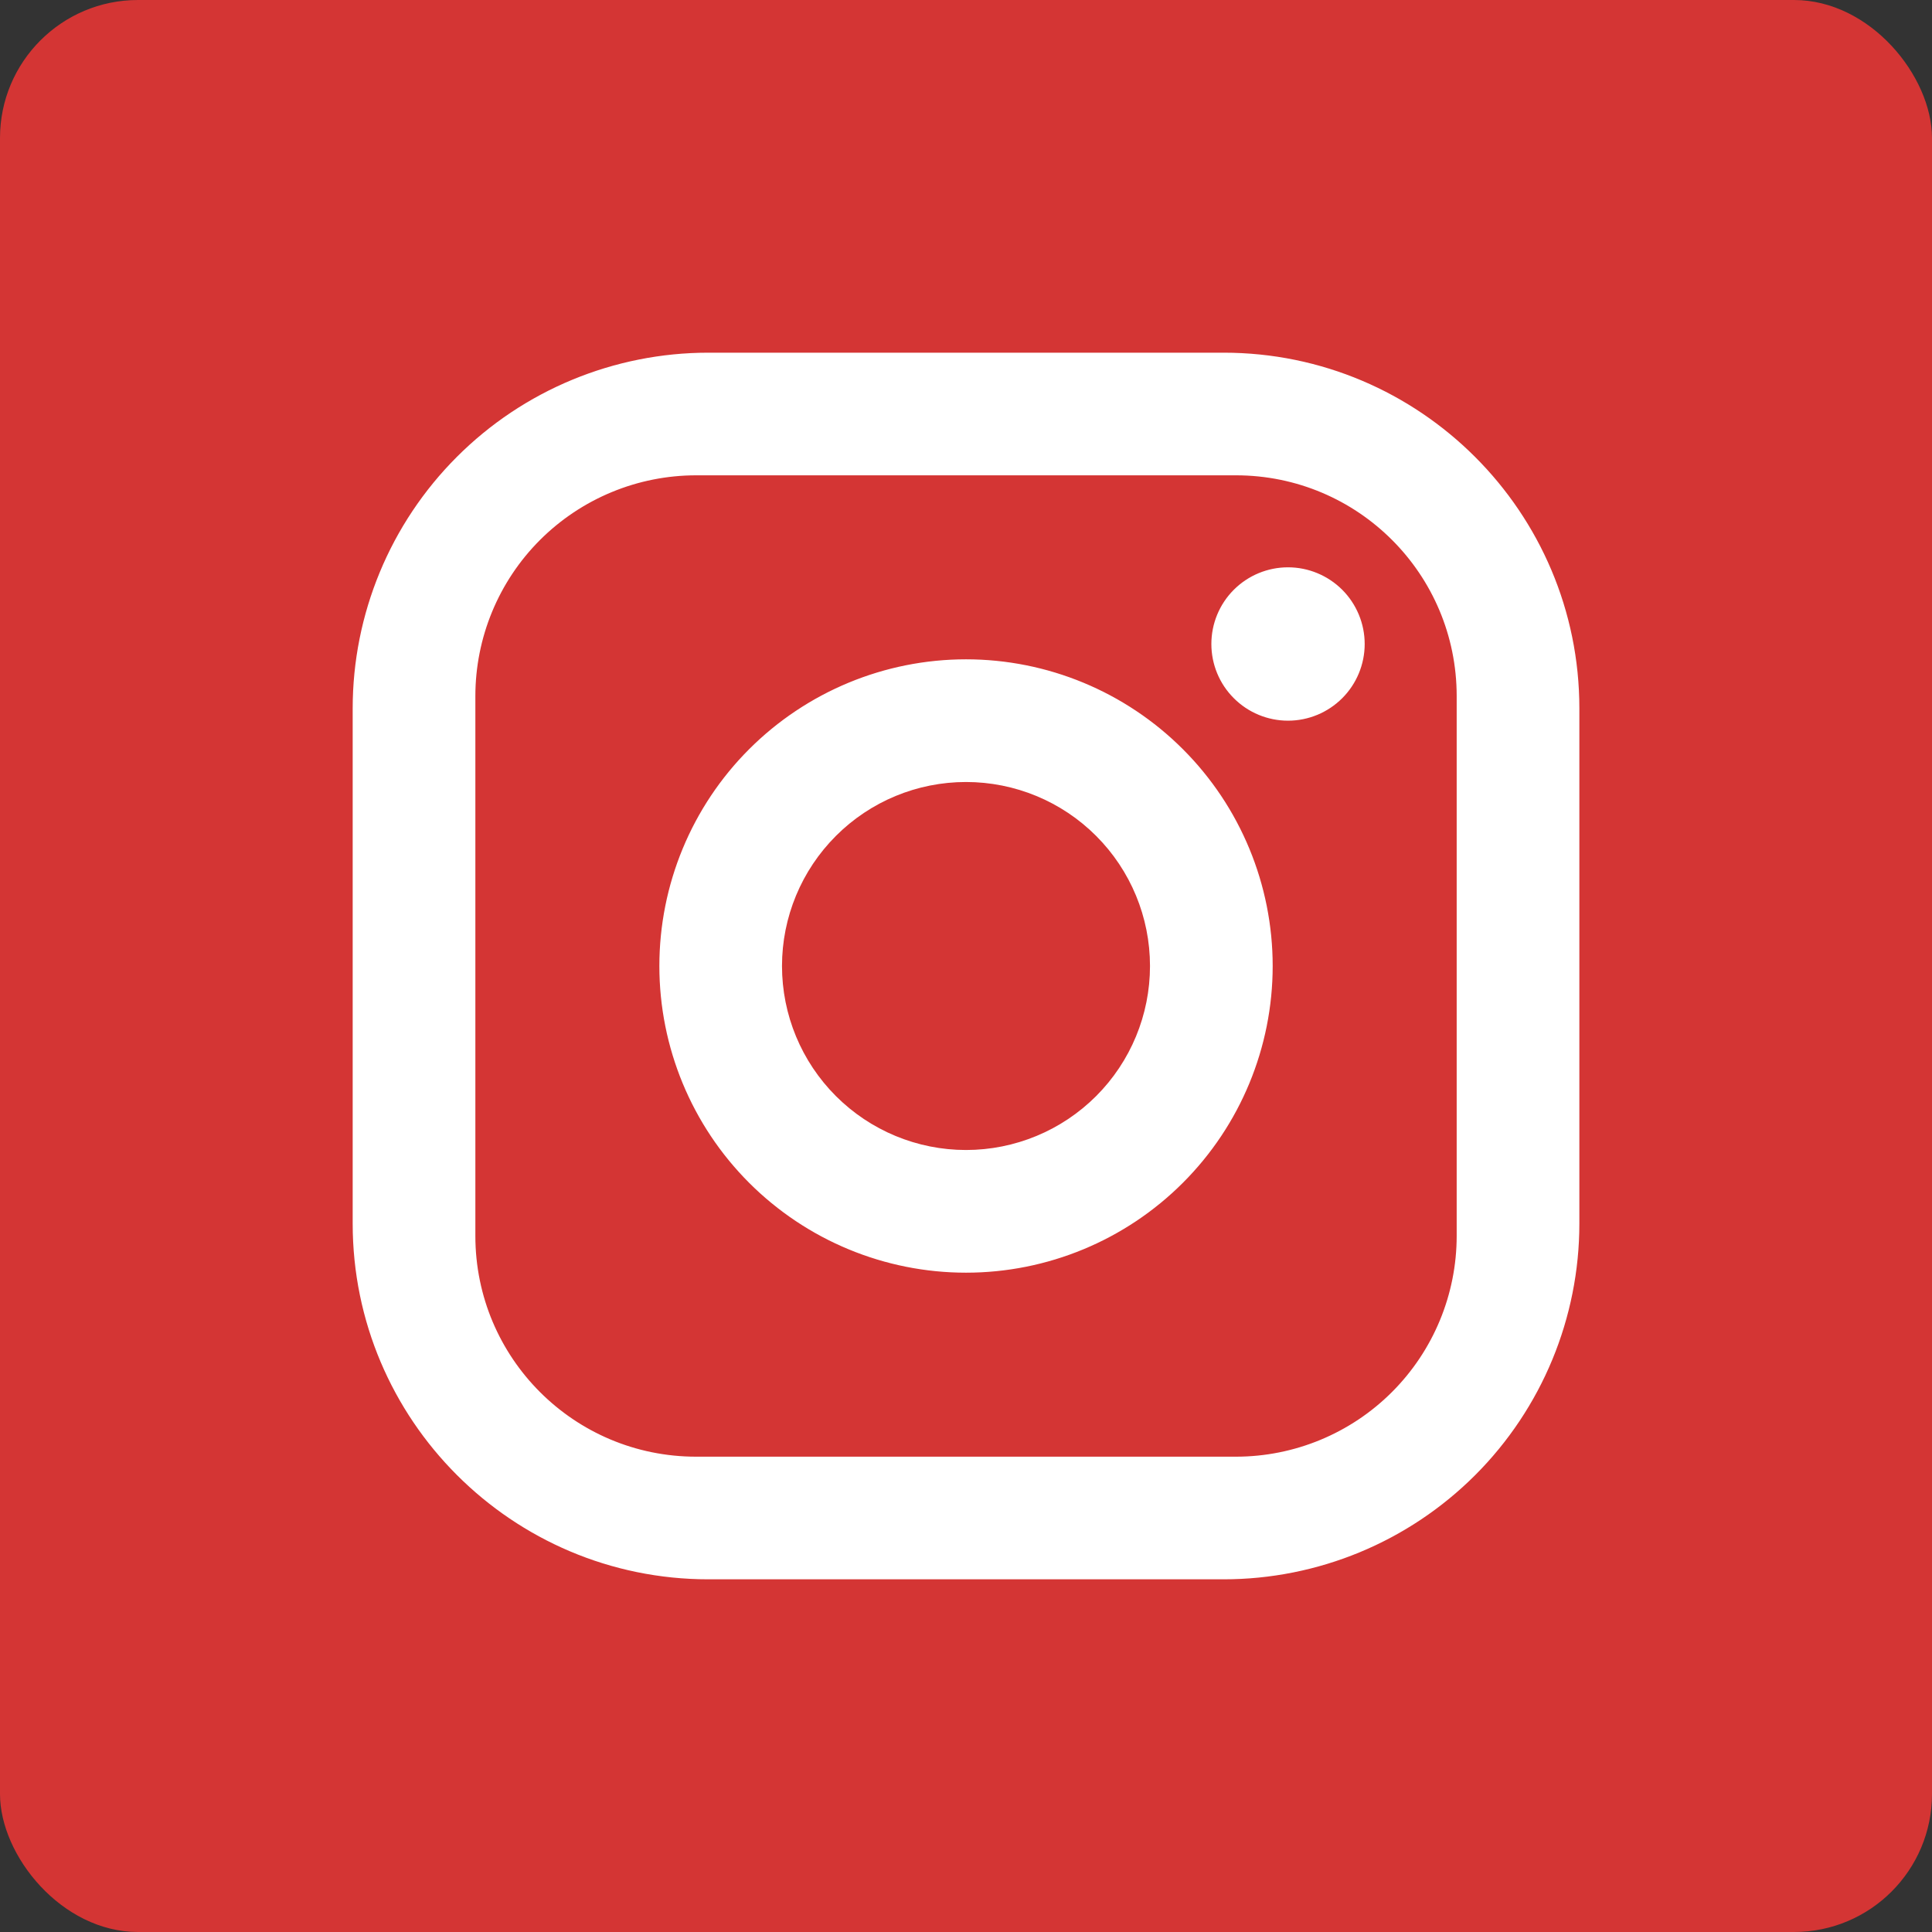 <?xml version="1.0" encoding="UTF-8"?> <svg xmlns="http://www.w3.org/2000/svg" width="42" height="42" viewBox="0 0 42 42" fill="none"><rect x="0" y="0" width="42" height="42" fill="#333333" stroke="none"/> <rect width="42" height="42" rx="3" fill="#D43534"></rect> <path d="M15.4 7.667H26.6C30.867 7.667 34.334 11.133 34.334 15.4V26.6C34.334 28.651 33.519 30.618 32.069 32.068C30.618 33.519 28.651 34.333 26.6 34.333H15.4C11.134 34.333 7.667 30.867 7.667 26.6V15.4C7.667 13.349 8.482 11.382 9.932 9.932C11.382 8.481 13.349 7.667 15.4 7.667ZM15.134 10.333C13.861 10.333 12.64 10.839 11.739 11.739C10.839 12.639 10.334 13.86 10.334 15.133V26.867C10.334 29.52 12.48 31.667 15.134 31.667H26.867C28.14 31.667 29.361 31.161 30.261 30.261C31.161 29.361 31.667 28.14 31.667 26.867V15.133C31.667 12.48 29.52 10.333 26.867 10.333H15.134ZM28 12.333C28.442 12.333 28.866 12.509 29.179 12.821C29.491 13.134 29.667 13.558 29.667 14C29.667 14.442 29.491 14.866 29.179 15.178C28.866 15.491 28.442 15.667 28 15.667C27.558 15.667 27.134 15.491 26.822 15.178C26.509 14.866 26.334 14.442 26.334 14C26.334 13.558 26.509 13.134 26.822 12.821C27.134 12.509 27.558 12.333 28 12.333ZM21 14.333C22.768 14.333 24.464 15.036 25.714 16.286C26.965 17.536 27.667 19.232 27.667 21C27.667 22.768 26.965 24.464 25.714 25.714C24.464 26.964 22.768 27.667 21 27.667C19.232 27.667 17.537 26.964 16.286 25.714C15.036 24.464 14.334 22.768 14.334 21C14.334 19.232 15.036 17.536 16.286 16.286C17.537 15.036 19.232 14.333 21 14.333ZM21 17C19.939 17 18.922 17.421 18.172 18.172C17.422 18.922 17 19.939 17 21C17 22.061 17.422 23.078 18.172 23.828C18.922 24.578 19.939 25 21 25C22.061 25 23.079 24.578 23.829 23.828C24.579 23.078 25 22.061 25 21C25 19.939 24.579 18.922 23.829 18.172C23.079 17.421 22.061 17 21 17Z" fill="white"></path> </svg> 